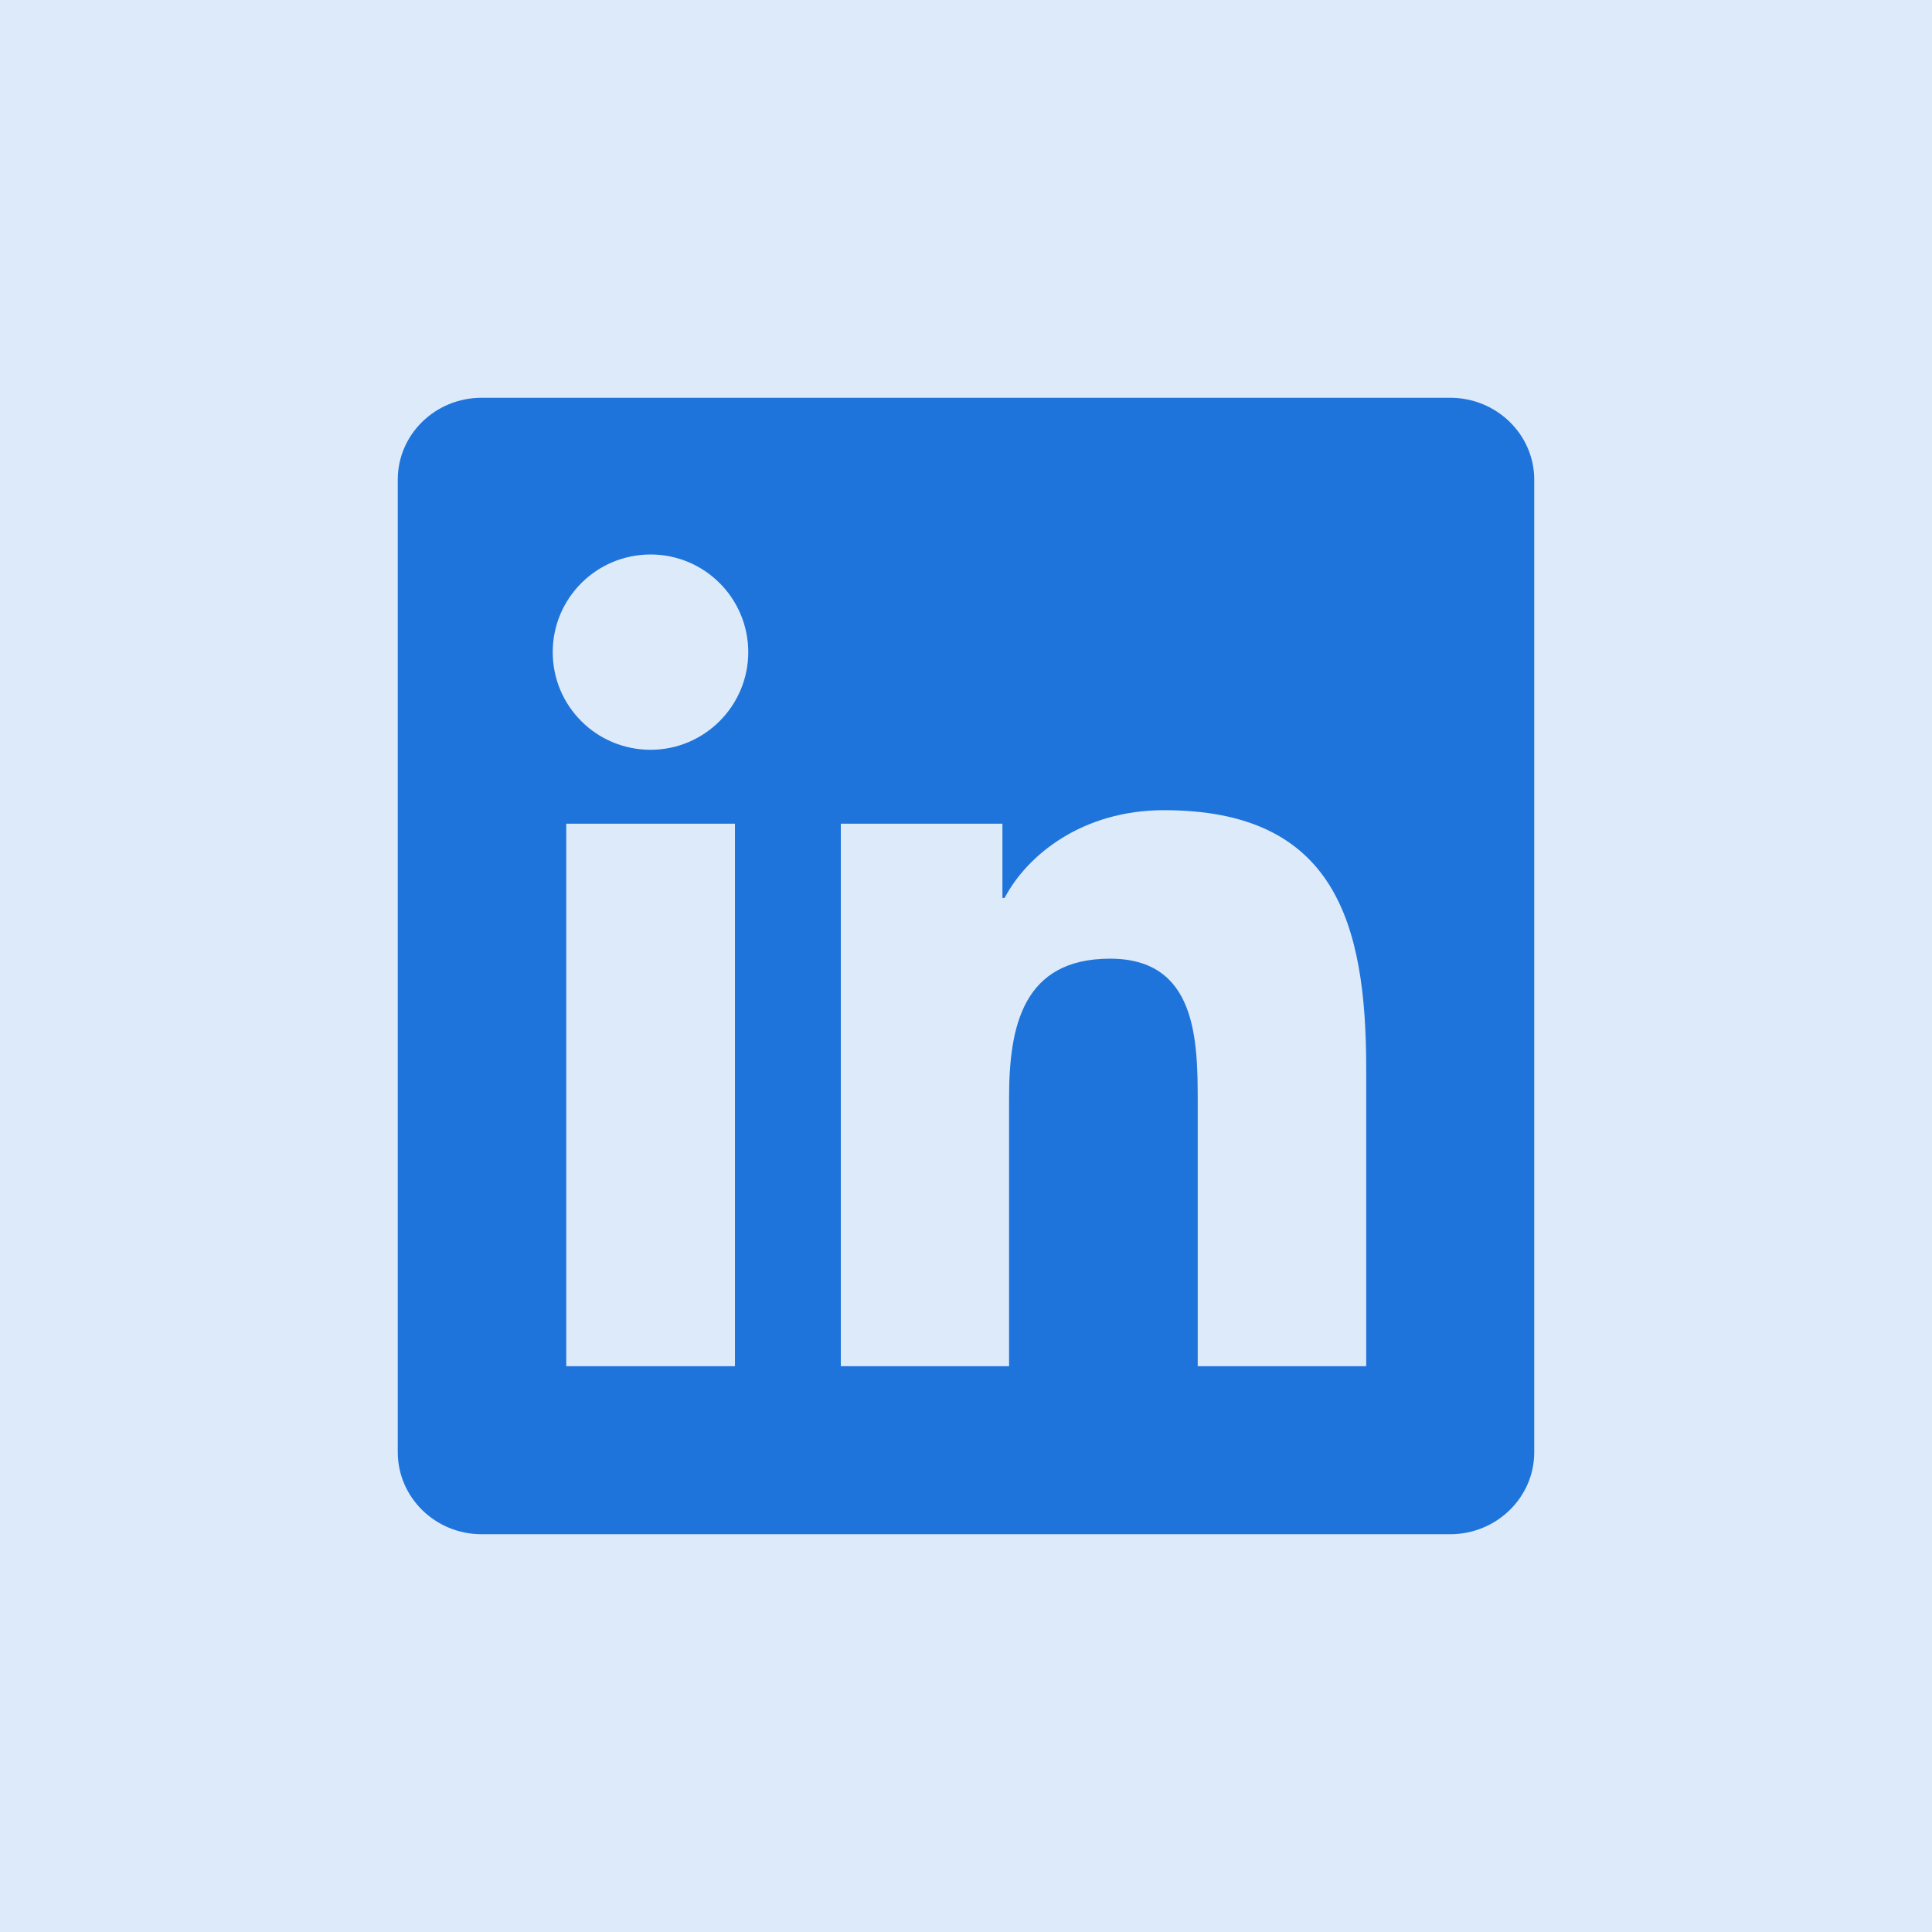 <svg width="34" height="34" viewBox="0 0 34 34" fill="none" xmlns="http://www.w3.org/2000/svg">
<rect width="34" height="34" fill="#1F74DB" fill-opacity="0.15"/>
<g clip-path="url(#clip0_2631_9944)">
<path d="M25.52 7H8.477C7.66 7 7 7.645 7 8.441V25.555C7 26.352 7.66 27 8.477 27H25.52C26.336 27 27 26.352 27 25.559V8.441C27 7.645 26.336 7 25.52 7ZM12.934 24.043H9.965V14.496H12.934V24.043ZM11.449 13.195C10.496 13.195 9.727 12.426 9.727 11.477C9.727 10.527 10.496 9.758 11.449 9.758C12.398 9.758 13.168 10.527 13.168 11.477C13.168 12.422 12.398 13.195 11.449 13.195ZM24.043 24.043H21.078V19.402C21.078 18.297 21.059 16.871 19.535 16.871C17.992 16.871 17.758 18.078 17.758 19.324V24.043H14.797V14.496H17.641V15.801H17.68C18.074 15.051 19.043 14.258 20.484 14.258C23.488 14.258 24.043 16.234 24.043 18.805V24.043Z" fill="#1F74DB"/>
</g>
<defs>
<clipPath id="clip0_2631_9944">
<rect width="20" height="20" fill="white" transform="translate(7 7)"/>
</clipPath>
</defs>
</svg>
